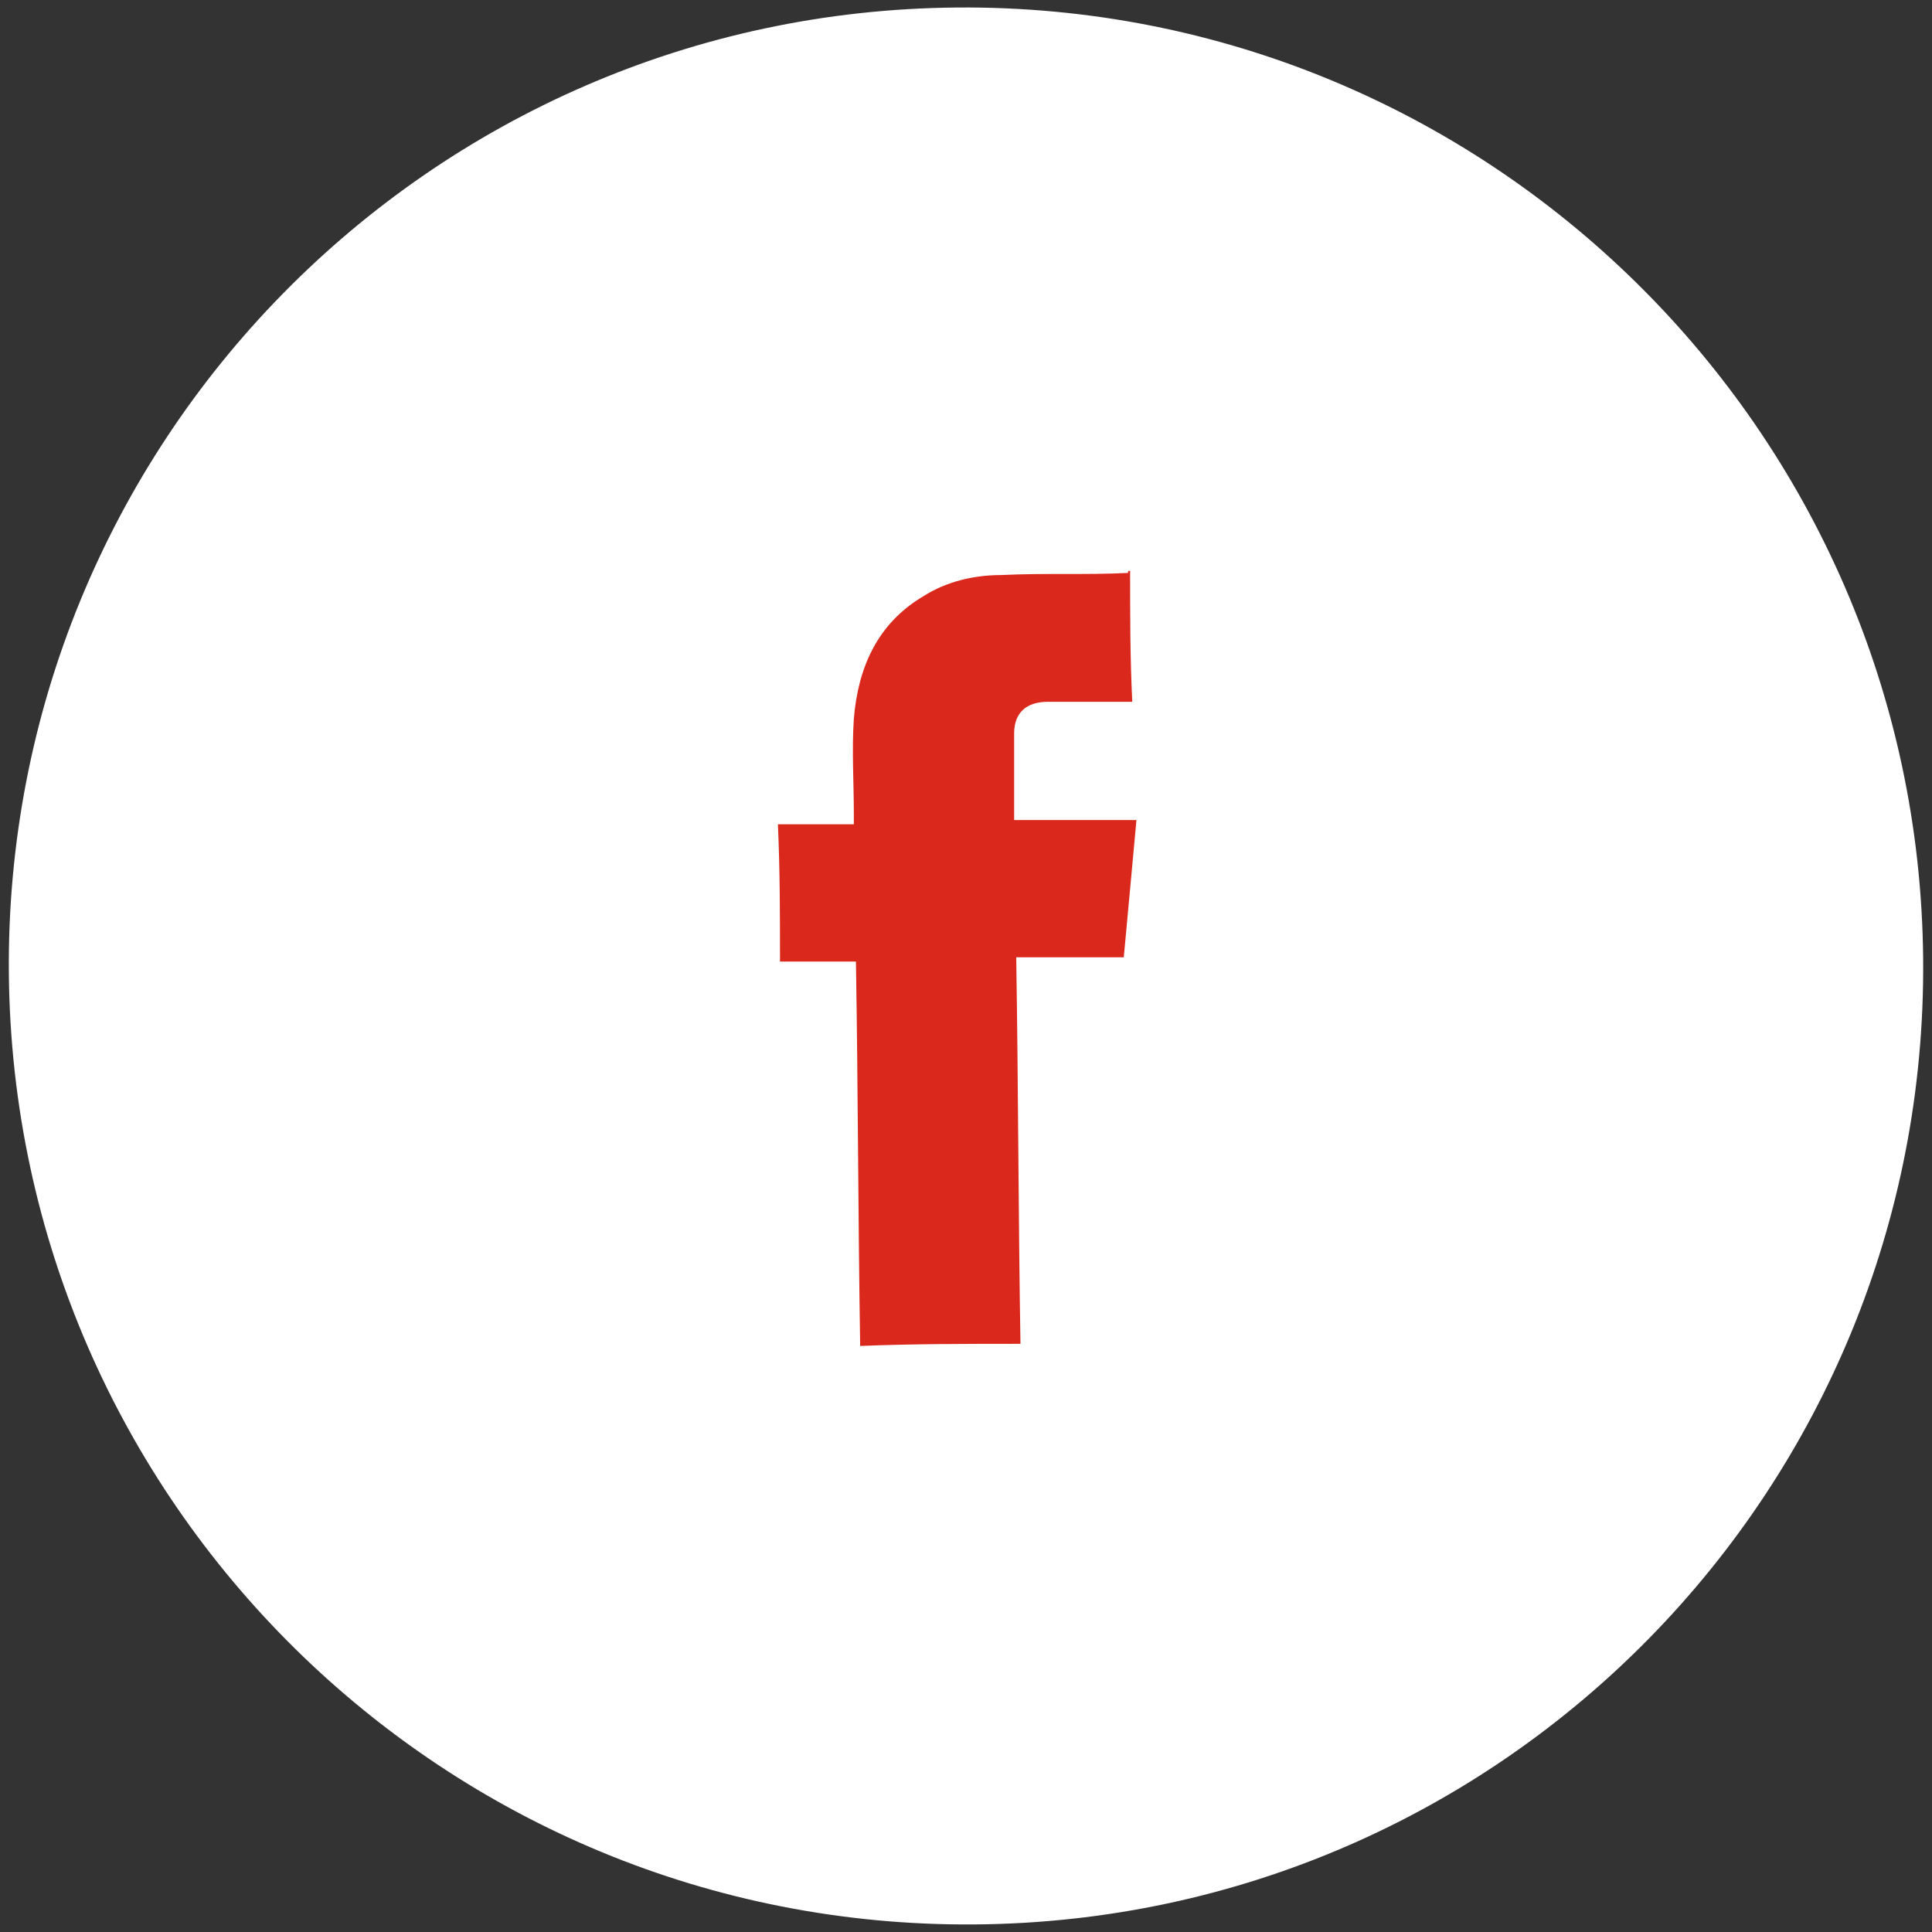 <svg width="36" height="36" viewBox="0 0 36 36" fill="none" xmlns="http://www.w3.org/2000/svg">
<rect x="0" y="0" width="36" height="36" fill="#333333" stroke="none"/>
<path d="M18.165 35.859C28.015 35.782 35.926 27.723 35.835 17.86C35.744 7.996 27.685 0.063 17.835 0.14C7.985 0.218 0.074 8.277 0.165 18.14C0.256 28.004 8.315 35.937 18.165 35.859Z" fill="white"/>
<path d="M21.058 10.637C21.058 11.463 21.058 12.25 21.098 13.077C20.901 13.077 20.704 13.077 20.547 13.077C20.194 13.077 19.879 13.077 19.526 13.077C19.133 13.077 18.897 13.273 18.897 13.667C18.897 14.218 18.897 14.729 18.897 15.28C19.643 15.28 20.39 15.28 21.176 15.28C21.098 16.146 21.019 16.973 20.94 17.838C20.272 17.838 19.604 17.838 18.936 17.838C18.975 20.239 18.975 22.64 19.015 25.04C18.032 25.04 17.01 25.04 16.028 25.08C15.989 22.679 15.989 20.318 15.949 17.917C15.478 17.917 15.006 17.917 14.534 17.917C14.534 17.051 14.534 16.225 14.495 15.359C14.967 15.359 15.438 15.359 15.91 15.359C15.91 15.28 15.91 15.202 15.91 15.162C15.91 14.572 15.871 13.982 15.91 13.392C15.989 12.447 16.342 11.621 17.207 11.109C17.639 10.834 18.15 10.715 18.661 10.715C19.447 10.676 20.233 10.715 21.019 10.676C21.019 10.637 21.019 10.637 21.058 10.637Z" fill="#DA291C"/>
</svg>
